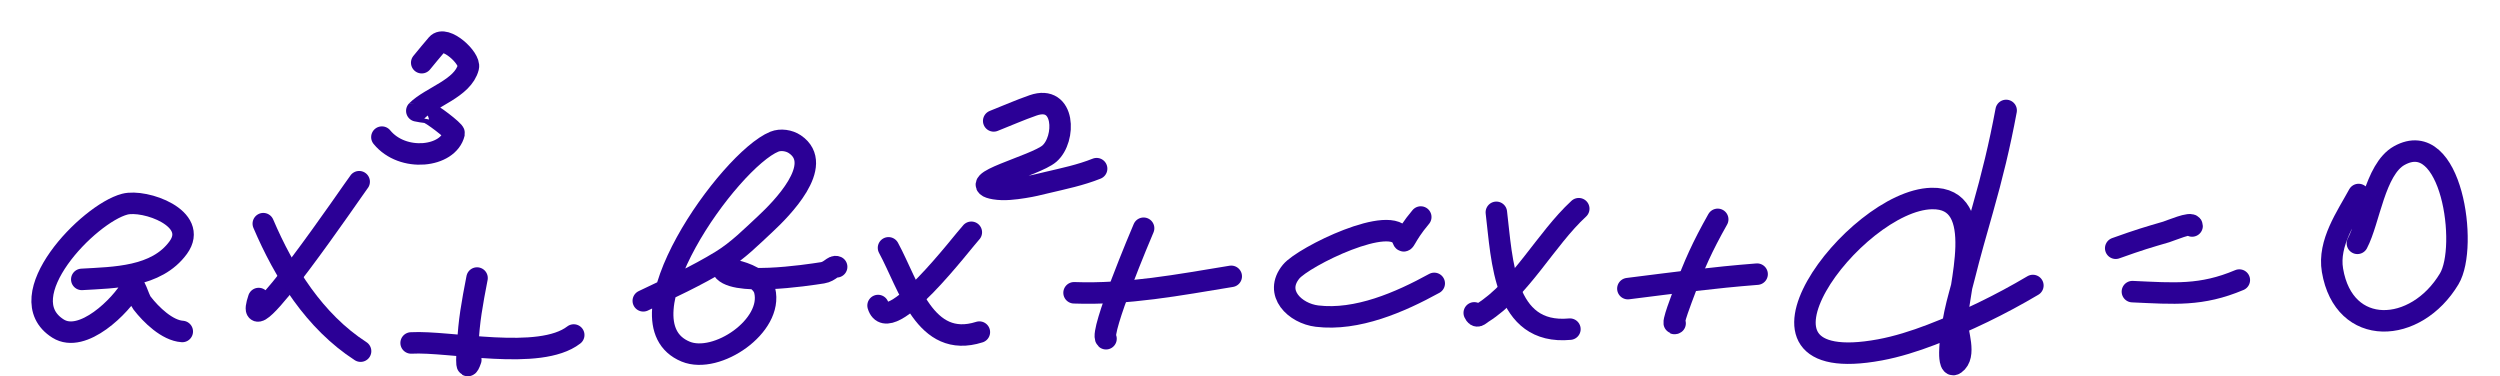 <?xml version="1.0" encoding="UTF-8" standalone="no"?>
<!DOCTYPE svg PUBLIC "-//W3C//DTD SVG 1.1//EN" "http://www.w3.org/Graphics/SVG/1.1/DTD/svg11.dtd">
<svg viewBox="-10 -10 797 120" version="1.1" xmlns="http://www.w3.org/2000/svg" stroke-linecap="round" stroke-linejoin="round" fill="none" stroke="#2b0096" stroke-width="6.85">
	<g id="CubicEquation">
		<title>Cubic Equation, handwritten by Adam Stanislav</title>

		<path d="m16.069 79.07c10.309-0.61 23.803-0.574 30.759-10.146c6.782-9.331-10.681-15.499-17.045-13.836c-11.605 3.031-37.211 29.628-21.275 39.664c7.812 4.92 20.087-7.26 23.453-13.318c0.999-1.797 2.077 3.562 3.333 5.189c2.882 3.734 8.031 8.732 12.816 9.051"/>
		<path d="m104.505 47.928c-1.065 1.27-38.363 56.202-32.04 37.242"/>
		<path d="m73.938 61.303c6.661 15.607 16.33 31.148 31.016 40.644"/>
		<path d="m124.44 9.989c1.625-1.951 3.206-3.936 4.875-5.854c2.628-3.018 10.732 4.412 9.98 7.327c-1.736 6.733-11.925 9.402-16.418 13.879c-0.035 0.034 3.05 0.542 3.265 0.542c1.127 0 8.804 5.923 8.646 6.591c-1.829 7.708-16.405 9.376-23.041 1.24"/>
		<path d="m142.083 78.638c-1.598 8.275-2.591 13.657-2.948 21.215c-0.043 0.909-1.057 10.654 0.961 4.843"/>
		<path d="m121.064 99.334c12.357-0.706 40.933 5.876 51.842-2.536"/>
		<path d="m195.078 85.902c8.35-3.991 17.003-7.928 24.928-12.799c5.224-3.21 9.697-7.712 14.162-11.876c4.691-4.375 19.004-18.655 9.228-25.251c-1.802-1.216-4.504-1.632-6.537-0.807c-14.291 5.798-51.211 57.469-28.26 66.933c9.881 4.074 27.975-8.19 25.184-19.486c-0.898-3.637-6.175-5.628-9.484-6.342c-0.578-0.125-4.237-1.175-4.101-0.807c2.254 6.084 27.249 2.252 32.041 1.499c2.419-0.38 3.403-2.39 4.485-1.903"/>
		<path d="m299.659 64.052c-2.533 2.62-26.418 34.428-29.734 23.349"/>
		<path d="m273.258 69.01c6.509 11.983 11.581 32.385 28.964 26.865"/>
		<path d="m306.791 28.548c4.187-1.653 8.308-3.481 12.56-4.958c10.243-3.561 10.52 10.769 5.19 15.392c-4.49 3.896-27.862 9.425-17.43 11.185c2.967 0.5 6.37 0.06 9.292-0.404c2.993-0.475 4.274-0.84 7.305-1.556c5.301-1.253 10.835-2.404 15.893-4.44"/>
		<path d="m354.582 62.761c-0.695 1.58-14.089 33.331-11.984 35.225"/>
		<path d="m332.409 83.343c17.07 0.619 33.348-2.504 50.112-5.246"/>
		<path d="m442.941 59.187c-5.485 6.507-5.093 8.909-5.831 6.918c-3.078-8.308-31.599 5.737-35.501 10.493c-5.587 6.809 1.245 13.334 8.266 14.182c12.76 1.54 26.455-4.44 37.36-10.435"/>
		<path d="m493.31 56.535c-10.555 9.729-18.465 25.505-30.696 33.207c-1.09 0.687-1.794 1.798-2.627 0"/>
		<path d="m467.036 57.688c1.841 15.163 2.305 39.245 23.454 37.243"/>
		<path d="m537.609 59.931c-4.973 8.833-7.435 14.361-10.637 23.003c-0.476 1.285-4.305 11.062-2.948 10.147"/>
		<path d="m508.965 82.012c15.961-2.003 26.916-3.495 41.204-4.613"/>
		<path d="m629.559 25.208c-2.093 11.263-4.446 20.835-7.497 31.593c-2.012 7.092-4.052 14.175-5.832 21.331c-0.974 3.918-2.19 7.807-3.012 11.761c-0.851 4.097-1.51 8.324-1.602 12.51c-0.01 0.494-0.055 4.792 1.602 3.632c3.826-2.677 0.625-10.111 0.705-13.721c0.232-10.423 10.128-39.462-8.138-39.03c-24.639 0.584-67.507 57.689-16.469 48.254c5.446-1.006 11.117-2.81 16.277-4.785c11.096-4.247 22.273-9.673 32.489-15.738"/>
		<path d="m664.489 69.138c7.752-2.776 10.186-3.464 16.085-5.189c1.23-0.36 8.266-3.375 8.266-1.902"/>
		<path d="m669.808 82.974c13.436 0.607 21.955 1.428 34.091-3.69"/>
		<path d="m741.925 52.008c-3.836 7.064-9.804 15.41-8.331 24.156c3.634 21.574 26.594 20.483 37.232 2.71c6.155-10.284 0.75-48.565-15.957-39.261c-7.786 4.337-9.495 20.718-13.329 27.961"/>
	</g>
</svg>
